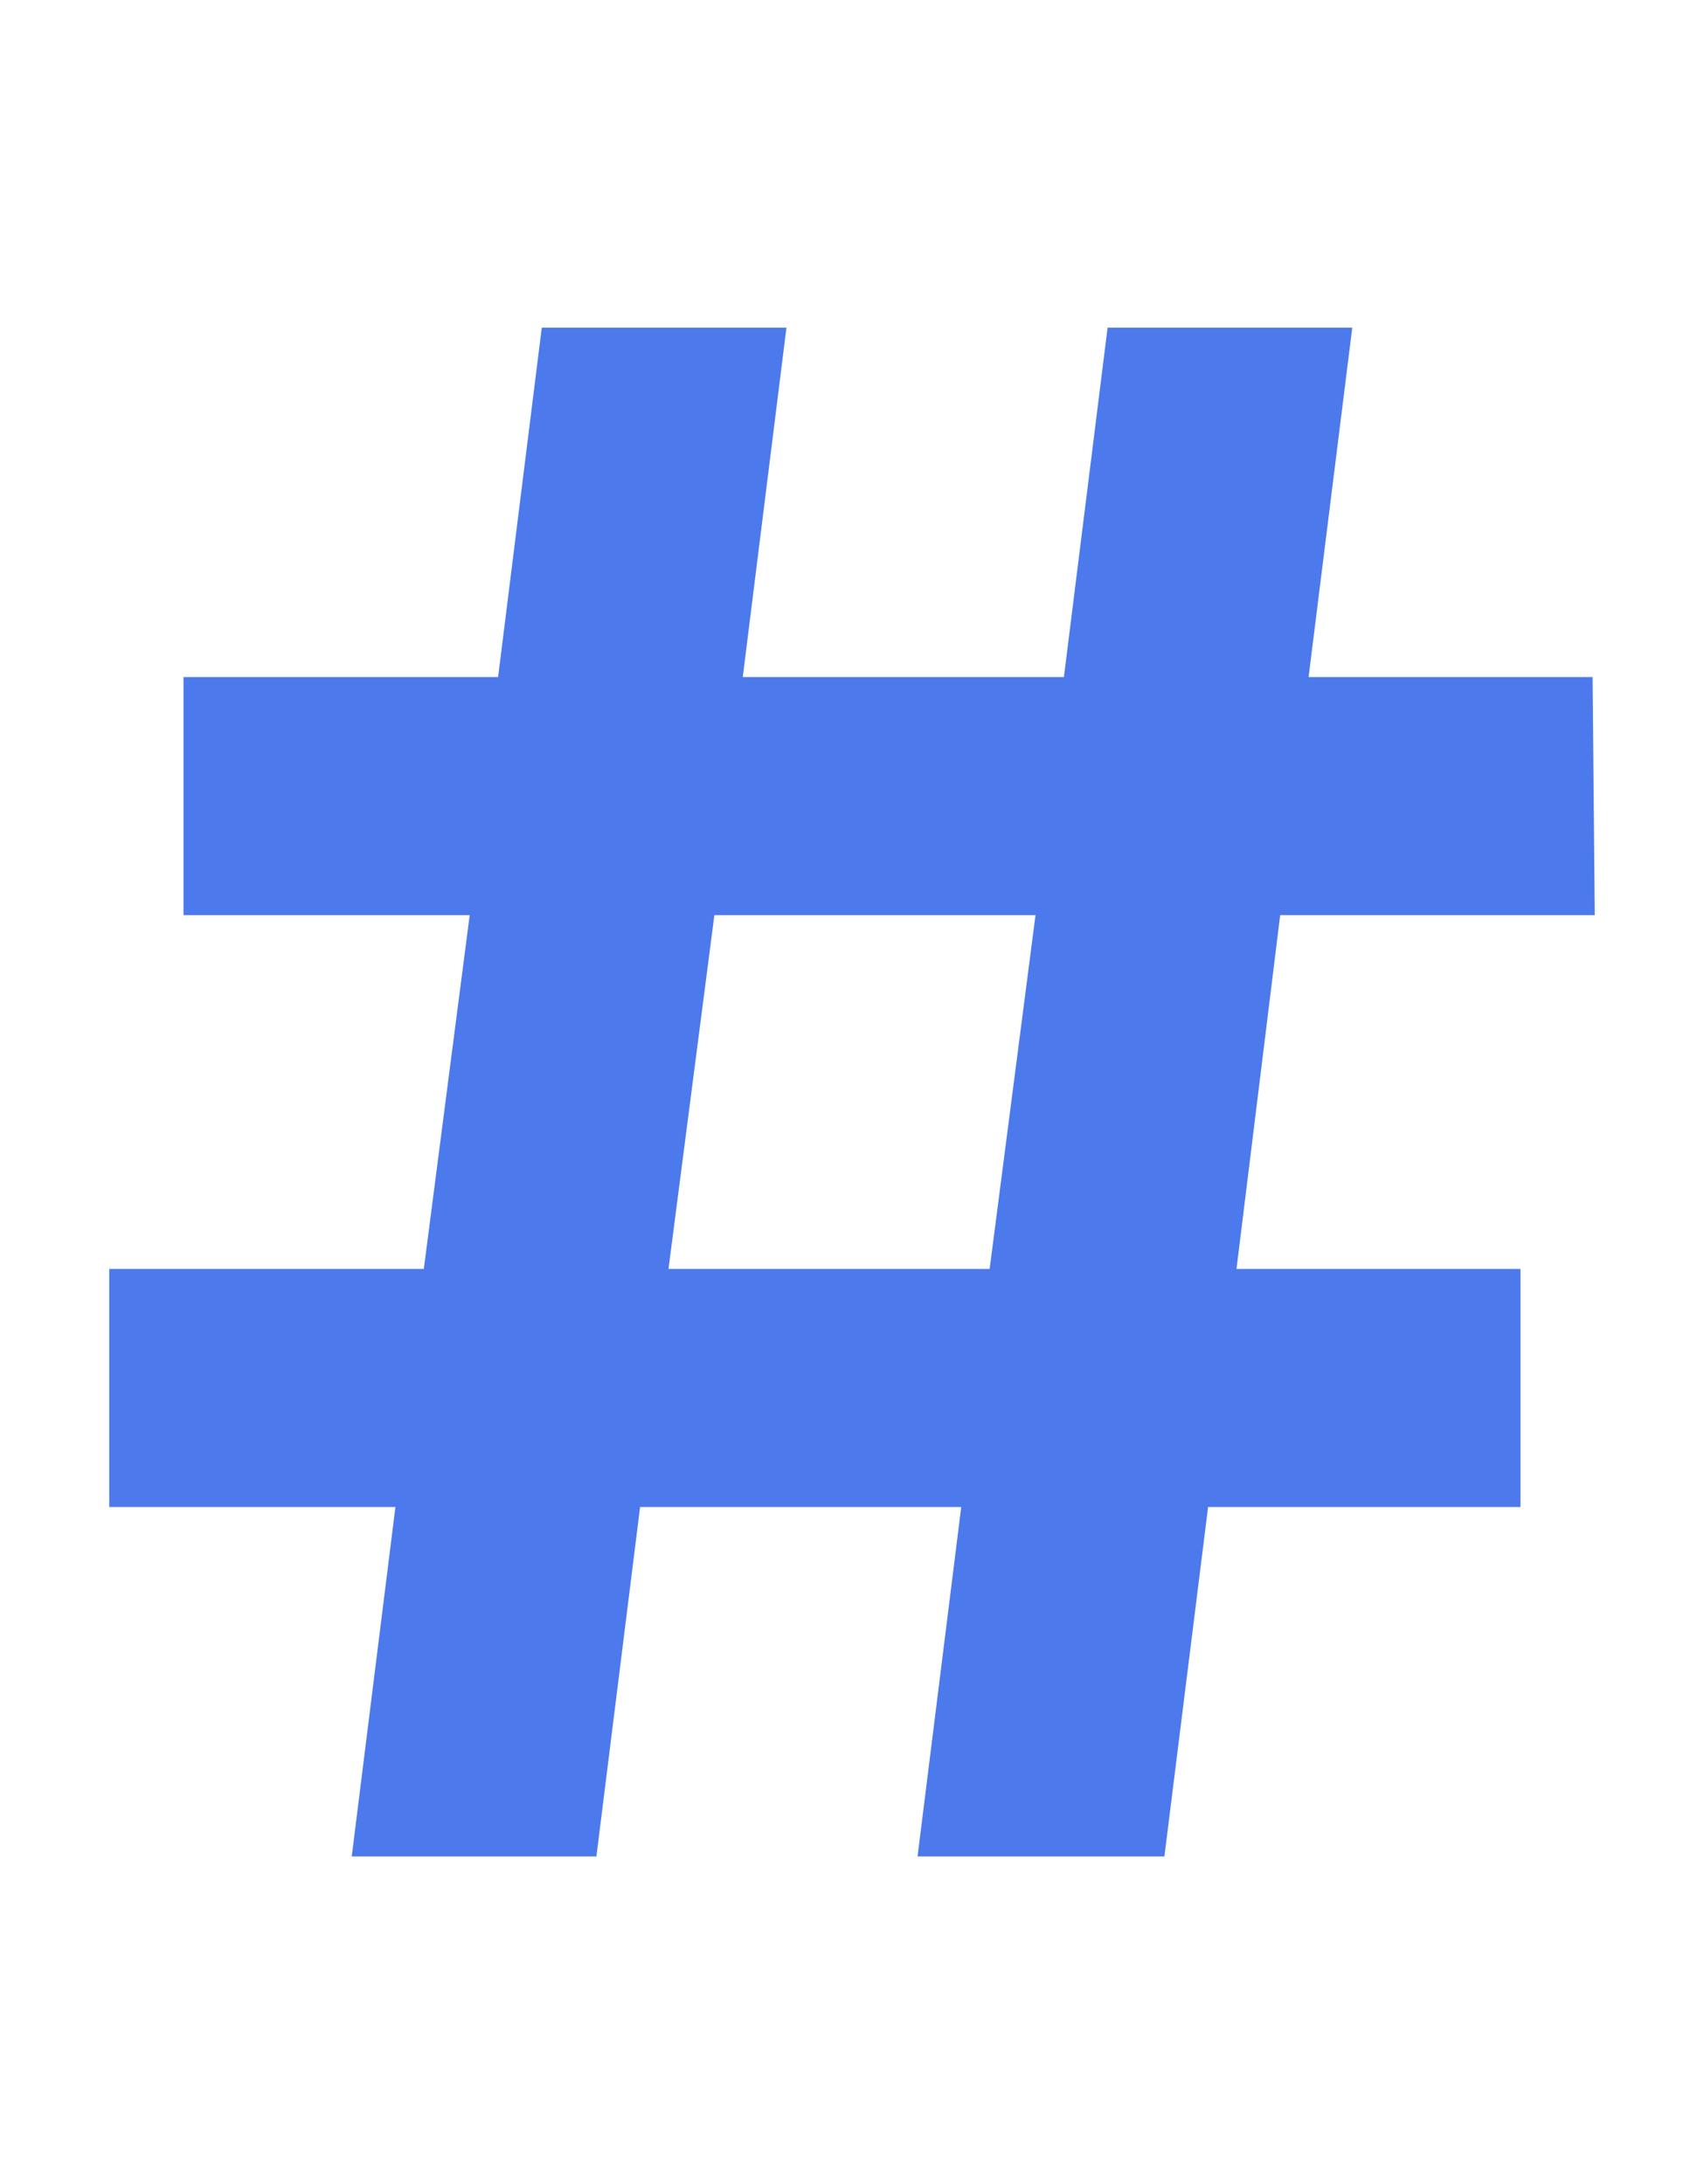 <svg xmlns="http://www.w3.org/2000/svg" xmlns:xlink="http://www.w3.org/1999/xlink" width="78" height="100" viewBox="0 0 78 100">
  <rect x="0" y="0" width="78" height="100" fill="#333333" stroke="none"/>
  <defs>
    <clipPath id="clip-hash-blue">
      <rect width="78" height="100"/>
    </clipPath>
  </defs>
  <g id="hash-blue" clip-path="url(#clip-hash-blue)">
    <rect width="78" height="100" fill="#fff"/>
    <path id="Path_25460" data-name="Path 25460" d="M55.6-43.1H70L69.9-54h-13l2-16H47.7l-2,16H31l2-16H21.8l-2,16H5.4v10.9H18.5L16.4-26.9H2V-16H15.1l-2,16H24.3l2-16H41L39,0H50.3l2-16H66.6V-26.9h-13Zm-28,16.2,2.1-16.2H44.4L42.3-26.9Z" transform="translate(3 85)" fill="#4c7aec"/>
  </g>
</svg>
